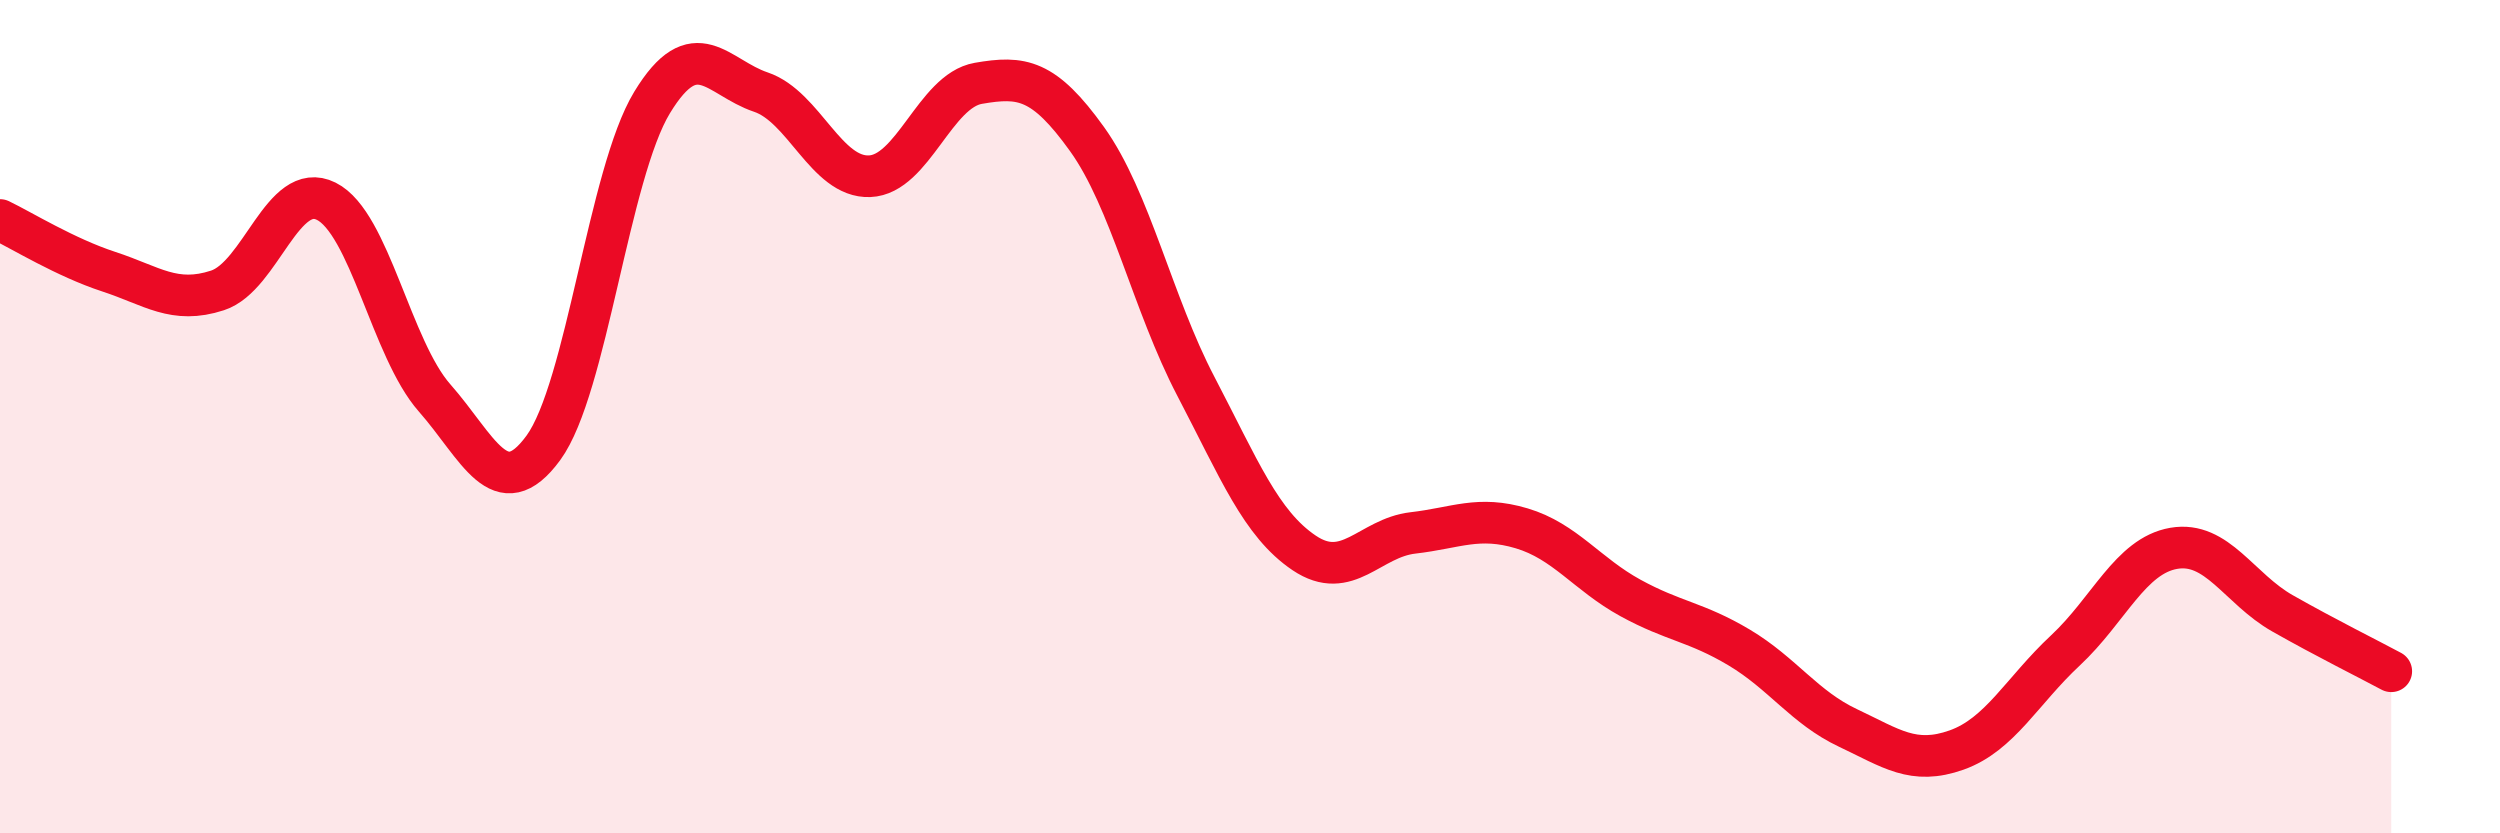 
    <svg width="60" height="20" viewBox="0 0 60 20" xmlns="http://www.w3.org/2000/svg">
      <path
        d="M 0,5.28 C 0.52,5.53 1.57,6.18 2.61,6.52 C 3.65,6.86 4.18,7.31 5.22,6.97 C 6.26,6.63 6.79,4.31 7.83,4.83 C 8.87,5.35 9.39,8.37 10.43,9.55 C 11.47,10.73 12,12.17 13.04,10.75 C 14.08,9.33 14.61,4.17 15.65,2.46 C 16.69,0.75 17.22,1.86 18.26,2.21 C 19.3,2.56 19.83,4.27 20.87,4.23 C 21.91,4.19 22.44,2.18 23.48,2 C 24.52,1.82 25.05,1.89 26.09,3.34 C 27.13,4.79 27.66,7.28 28.7,9.27 C 29.74,11.26 30.26,12.57 31.3,13.27 C 32.34,13.97 32.87,12.91 33.91,12.79 C 34.95,12.67 35.48,12.37 36.52,12.68 C 37.56,12.99 38.09,13.78 39.13,14.35 C 40.17,14.92 40.7,14.92 41.74,15.54 C 42.78,16.16 43.31,16.98 44.35,17.47 C 45.39,17.96 45.92,18.37 46.96,18 C 48,17.63 48.53,16.58 49.57,15.61 C 50.61,14.64 51.13,13.34 52.17,13.16 C 53.21,12.98 53.74,14.13 54.78,14.72 C 55.82,15.31 56.87,15.83 57.39,16.11L57.39 20L0 20Z"
        fill="#EB0A25"
        opacity="0.1"
        stroke-linecap="round"
        stroke-linejoin="round"
      />
      <path
        d="M 0,5.28 C 0.52,5.53 1.57,6.18 2.61,6.52 C 3.65,6.86 4.18,7.31 5.22,6.97 C 6.26,6.63 6.79,4.31 7.83,4.83 C 8.87,5.35 9.39,8.37 10.43,9.55 C 11.47,10.73 12,12.17 13.04,10.75 C 14.08,9.33 14.61,4.17 15.65,2.46 C 16.69,0.75 17.22,1.86 18.26,2.21 C 19.3,2.56 19.83,4.27 20.87,4.23 C 21.91,4.19 22.44,2.18 23.48,2 C 24.52,1.82 25.05,1.89 26.09,3.34 C 27.13,4.79 27.66,7.28 28.7,9.27 C 29.74,11.26 30.26,12.57 31.3,13.27 C 32.34,13.97 32.87,12.91 33.91,12.79 C 34.95,12.67 35.48,12.37 36.52,12.68 C 37.56,12.99 38.09,13.78 39.13,14.35 C 40.17,14.92 40.7,14.92 41.74,15.54 C 42.78,16.16 43.31,16.98 44.35,17.47 C 45.39,17.96 45.92,18.37 46.96,18 C 48,17.63 48.53,16.58 49.57,15.61 C 50.61,14.64 51.13,13.34 52.17,13.16 C 53.21,12.98 53.74,14.13 54.78,14.72 C 55.82,15.31 56.87,15.83 57.39,16.11"
        stroke="#EB0A25"
        stroke-width="1"
        fill="none"
        stroke-linecap="round"
        stroke-linejoin="round"
      />
    </svg>
  